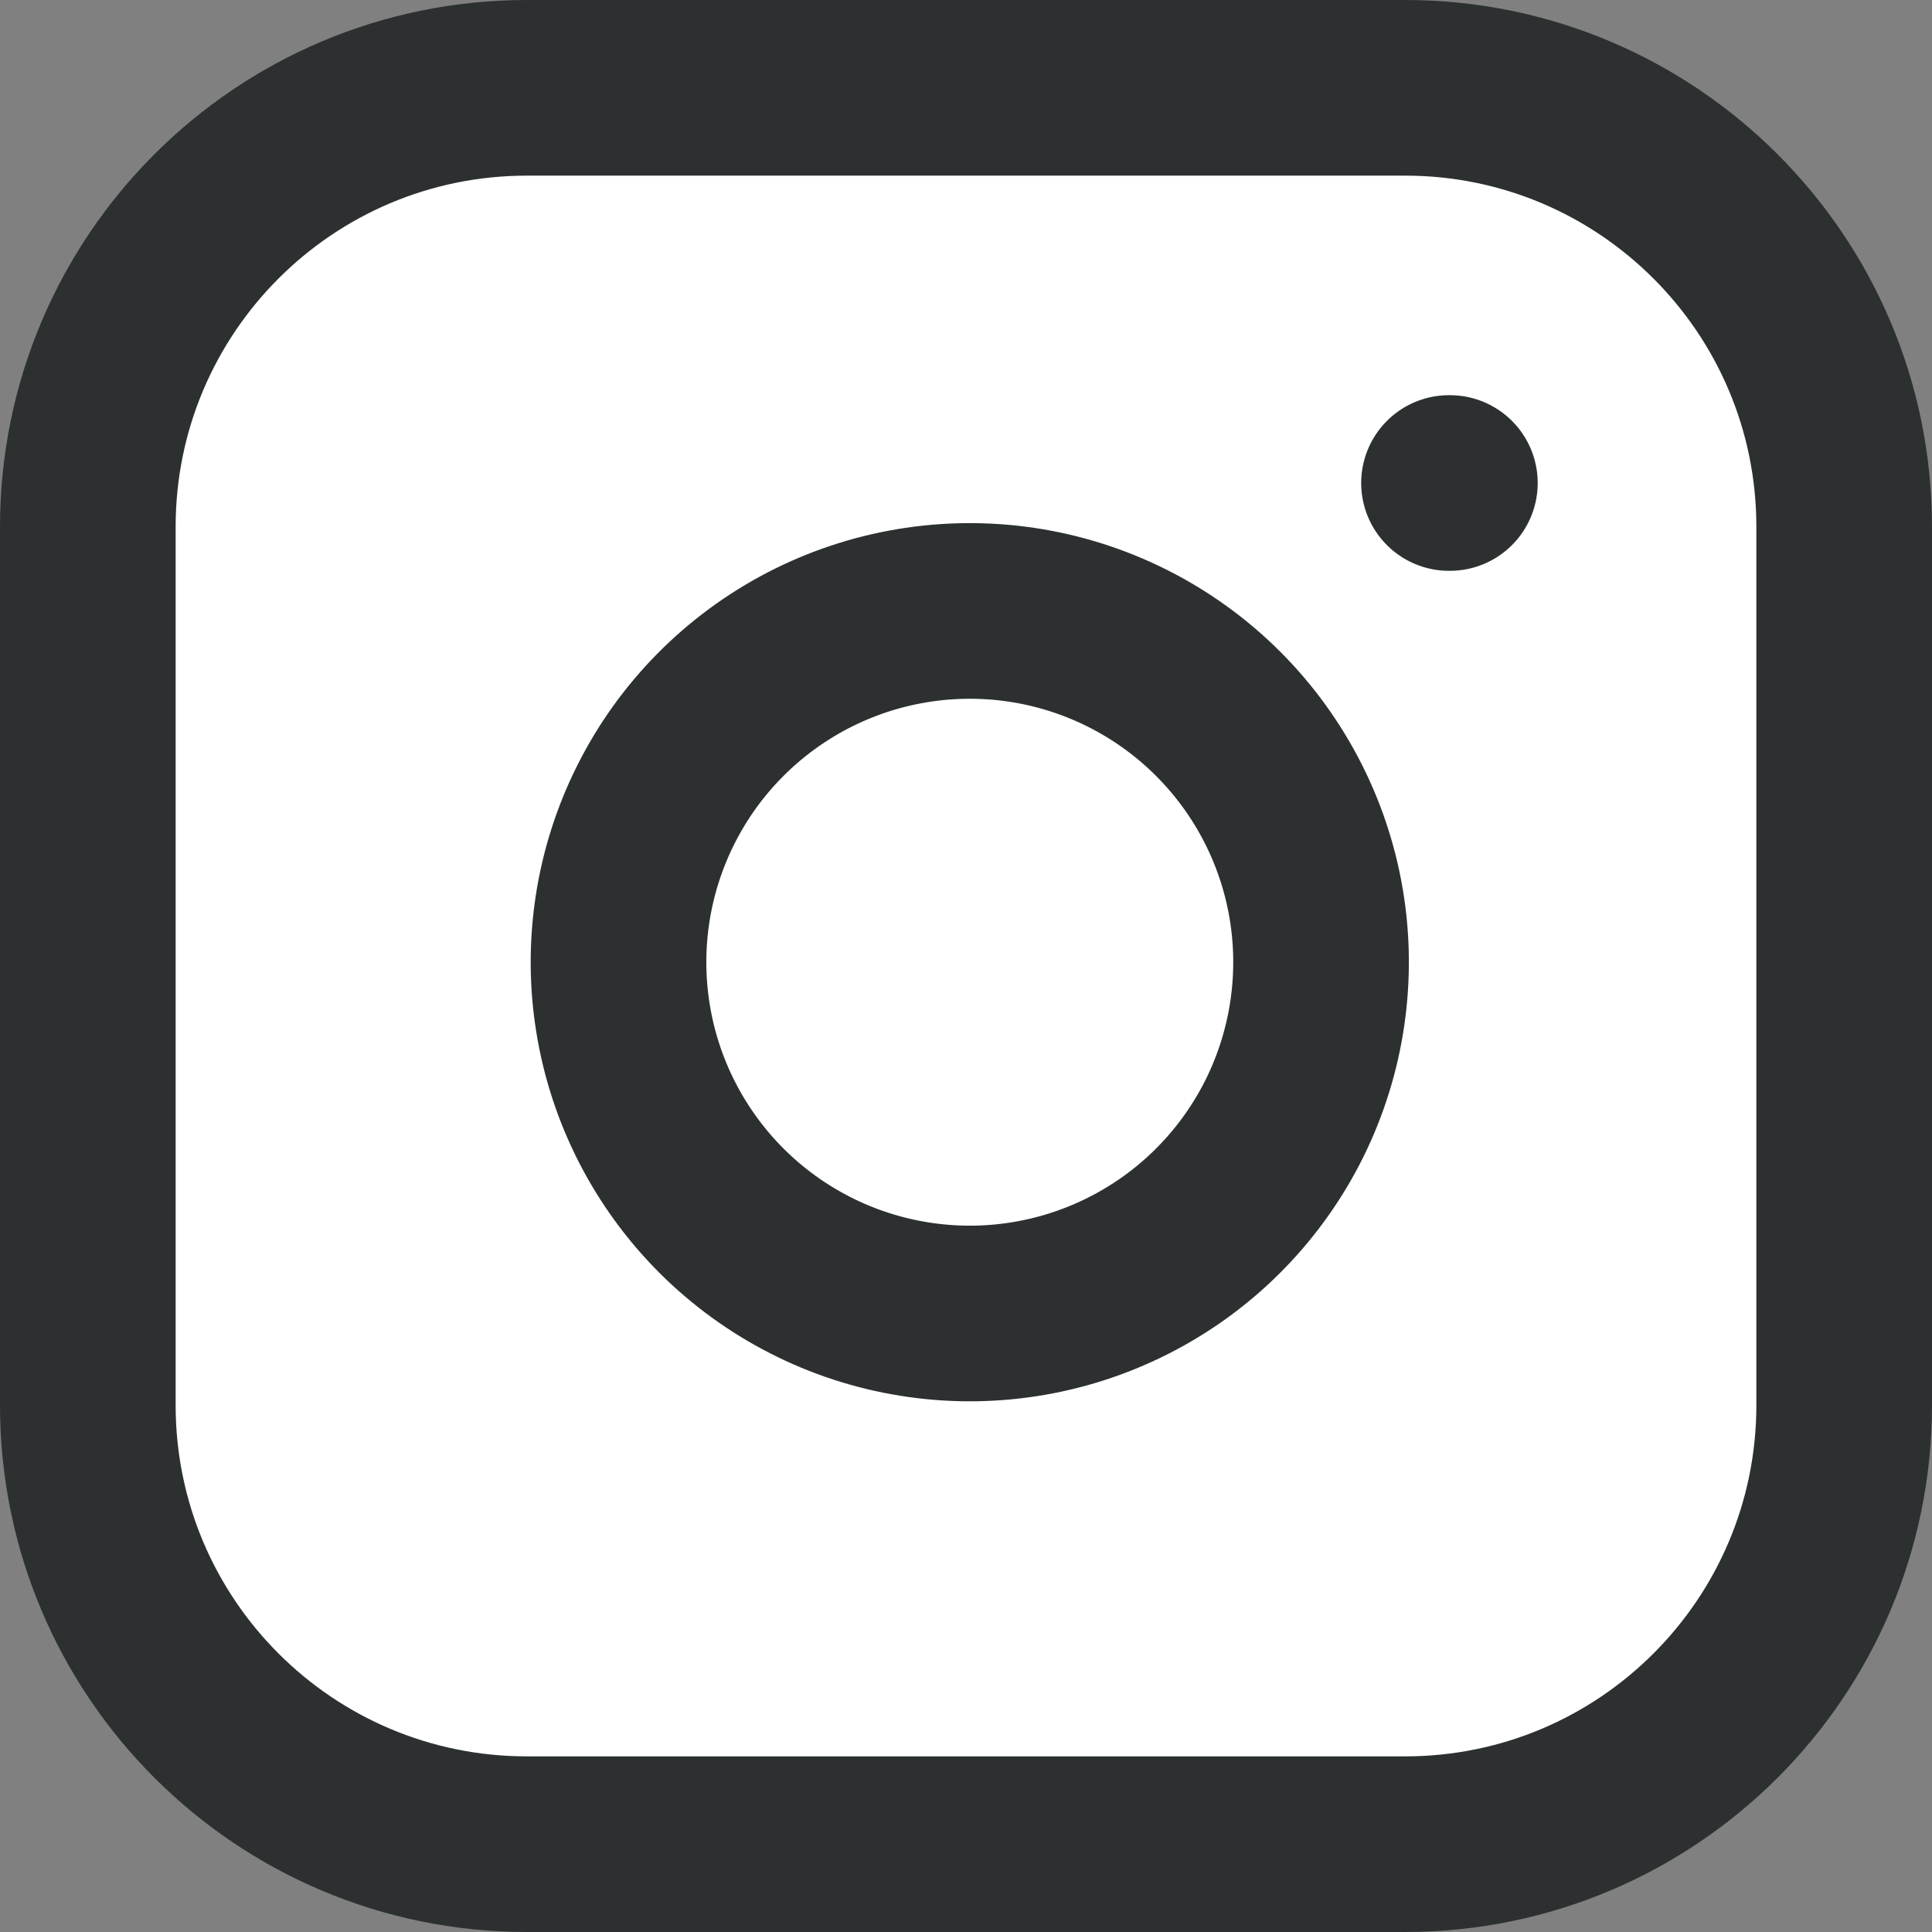 <svg width="22" height="22" viewBox="0 0 22 22" fill="none" xmlns="http://www.w3.org/2000/svg">
<rect x="0" y="0" width="22" height="22" fill="#808080" stroke="none"/>
<path d="M16 1H6C3.238 1 1 3.239 1 6V16C1 18.762 3.238 21 6 21H16C18.761 21 21 18.762 21 16V6C21 3.239 18.761 1 16 1Z" fill="white"/>
<path d="M15 10.37C15.123 11.202 14.981 12.052 14.594 12.799C14.206 13.546 13.593 14.152 12.841 14.53C12.09 14.908 11.238 15.04 10.408 14.906C9.577 14.773 8.809 14.38 8.214 13.785C7.62 13.19 7.227 12.423 7.094 11.592C6.96 10.762 7.092 9.91 7.47 9.159C7.848 8.407 8.454 7.794 9.201 7.406C9.947 7.019 10.797 6.877 11.63 7C12.479 7.126 13.265 7.522 13.871 8.128C14.478 8.735 14.874 9.521 15 10.37Z" fill="white"/>
<path d="M16.5 5.5H16.51M6 1H16C18.761 1 21 3.239 21 6V16C21 18.762 18.761 21 16 21H6C3.238 21 1 18.762 1 16V6C1 3.239 3.238 1 6 1ZM15 10.37C15.123 11.202 14.981 12.052 14.594 12.799C14.206 13.546 13.593 14.152 12.841 14.53C12.09 14.908 11.238 15.04 10.408 14.906C9.577 14.773 8.809 14.38 8.214 13.785C7.62 13.19 7.227 12.423 7.094 11.592C6.96 10.762 7.092 9.91 7.47 9.159C7.848 8.407 8.454 7.794 9.201 7.406C9.947 7.019 10.797 6.877 11.63 7C12.479 7.126 13.265 7.522 13.871 8.128C14.478 8.735 14.874 9.521 15 10.37Z" stroke="#2C3030" stroke-width="2" stroke-linecap="round" stroke-linejoin="round"/>
</svg>

